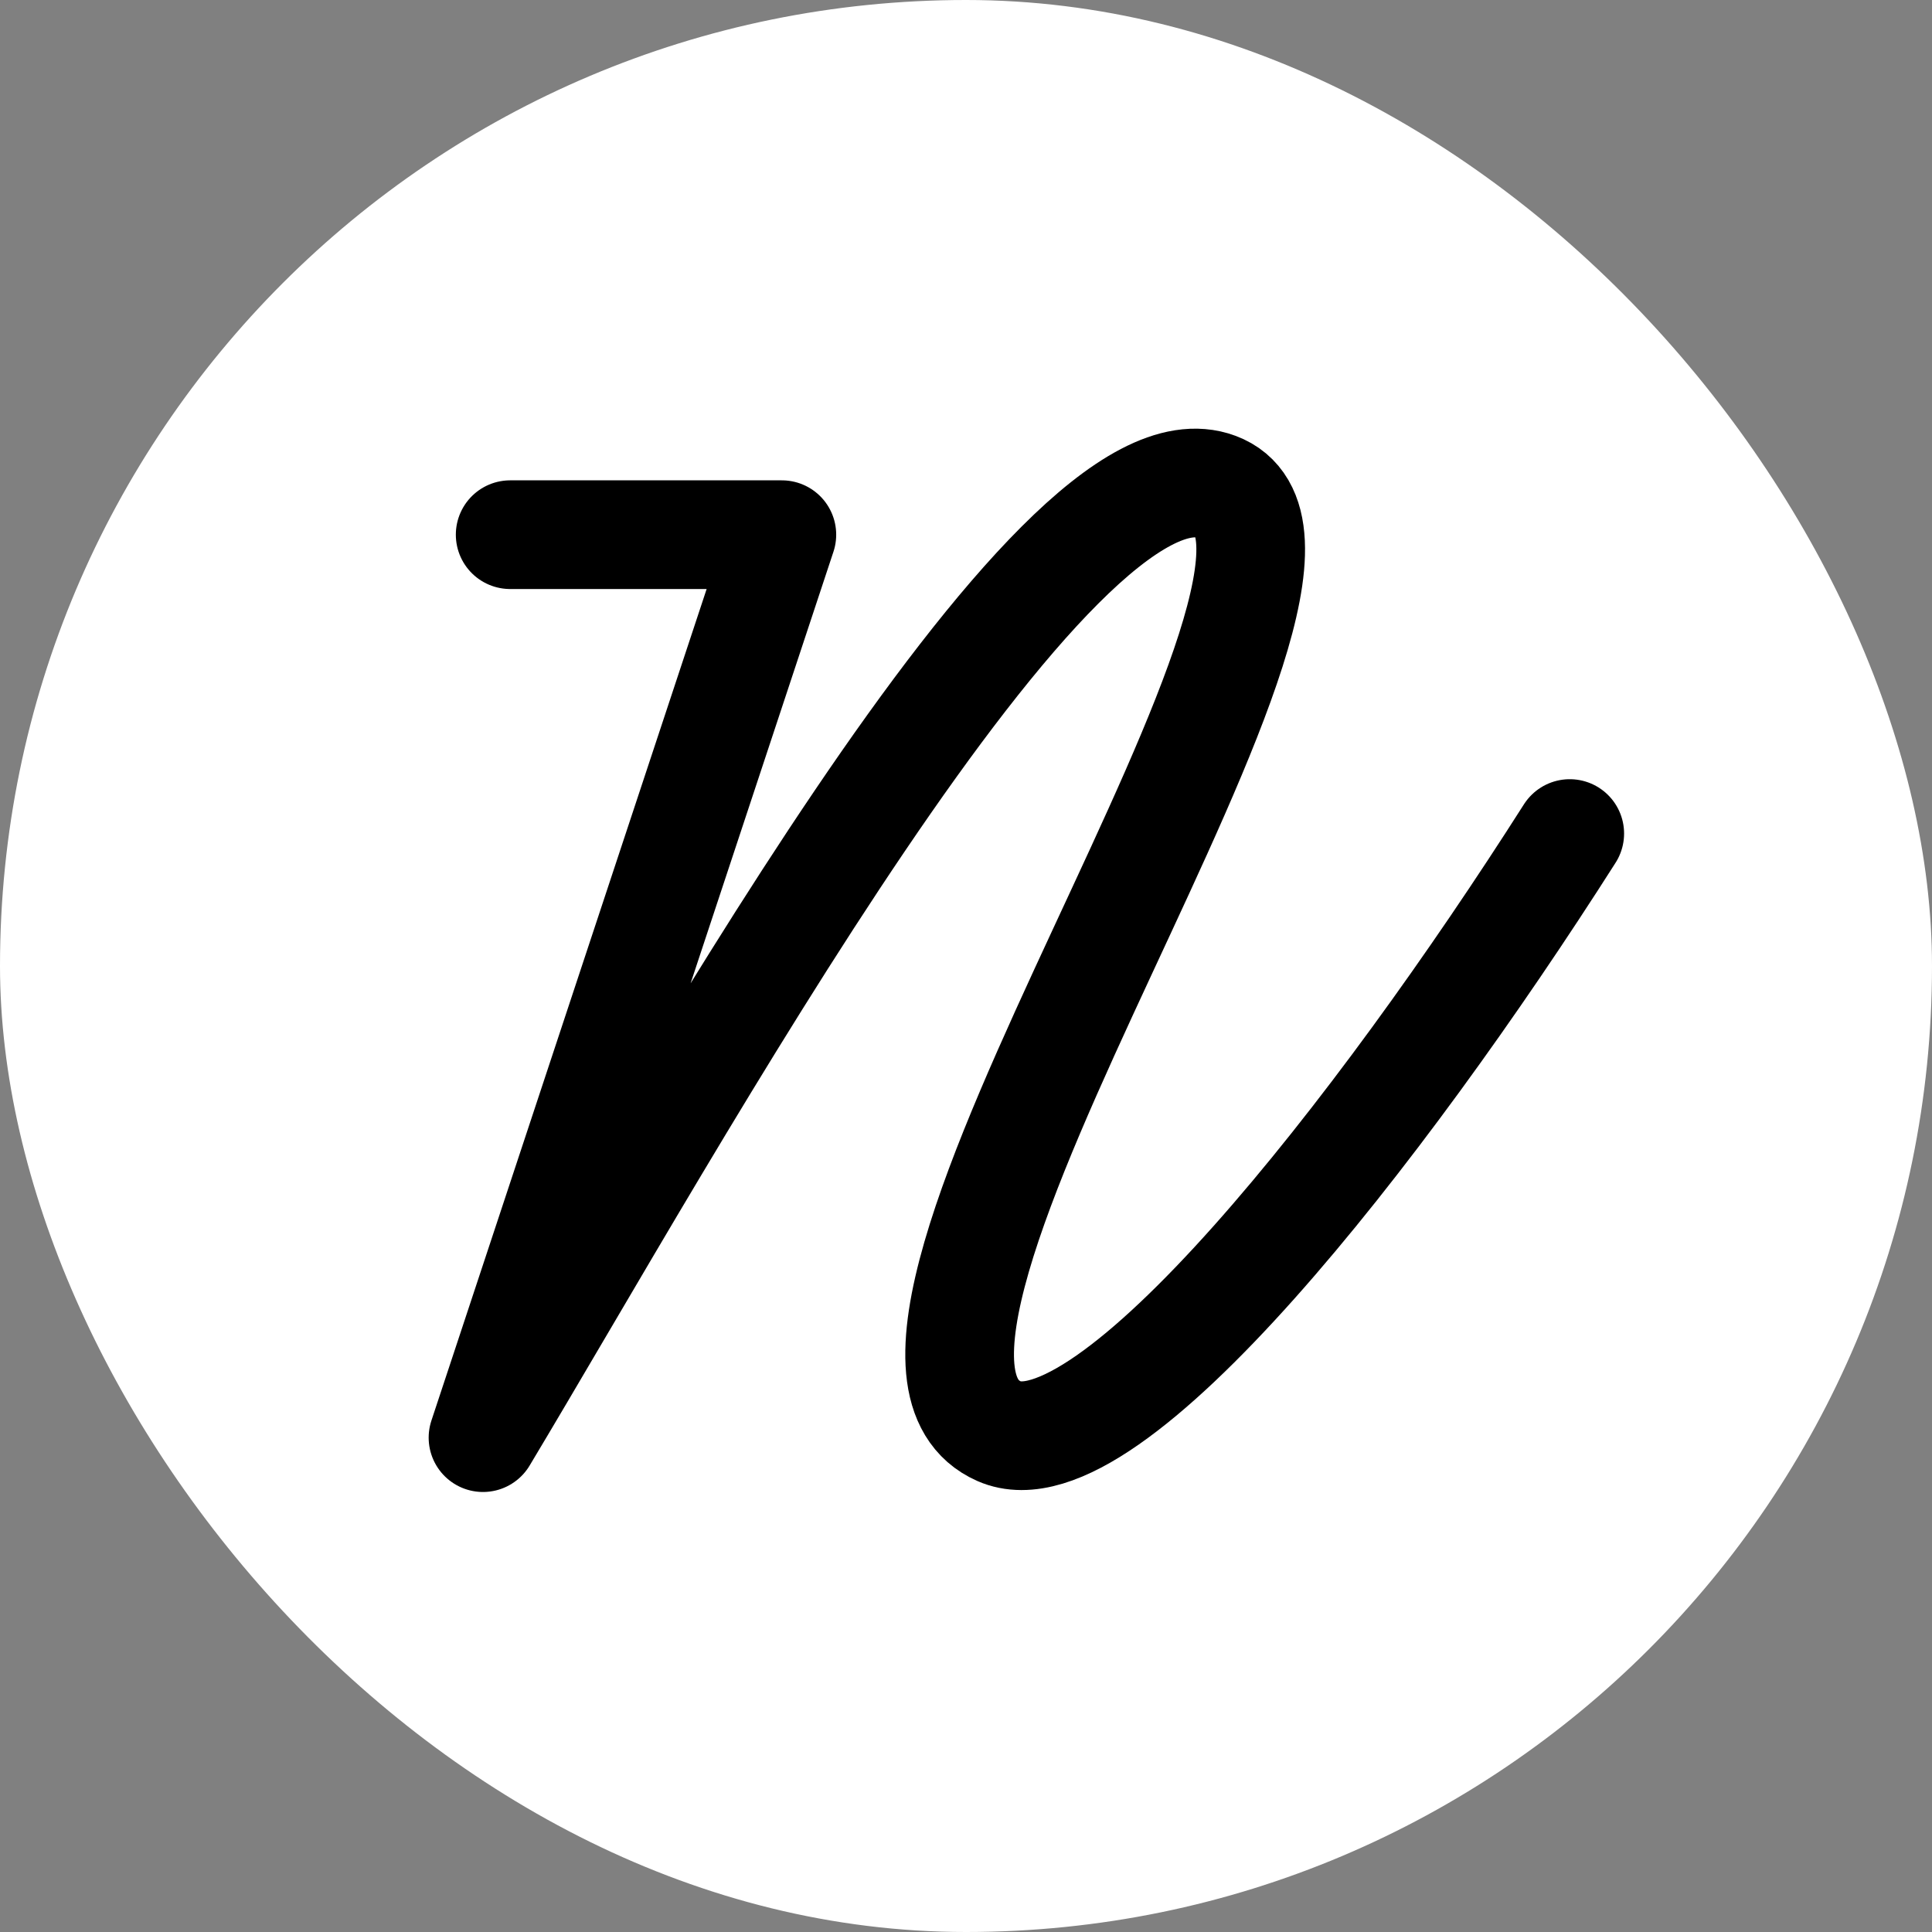 <?xml version="1.0" encoding="UTF-8"?> <svg xmlns="http://www.w3.org/2000/svg" width="32" height="32" viewBox="0 0 32 32" fill="none"><rect x="0" y="0" width="32" height="32" fill="#808080" stroke="none"/><rect width="32" height="32" rx="16" fill="white"></rect><path d="M26 13.806C22.85 18.756 18.35 24.5 16.55 23.706C13.342 22.292 23.108 9.164 20.15 8.062C17.45 7.056 11.15 18.562 8 23.812L12.95 8.856H8.45" stroke="black" stroke-width="1.8" stroke-linecap="round" stroke-linejoin="round"></path></svg> 